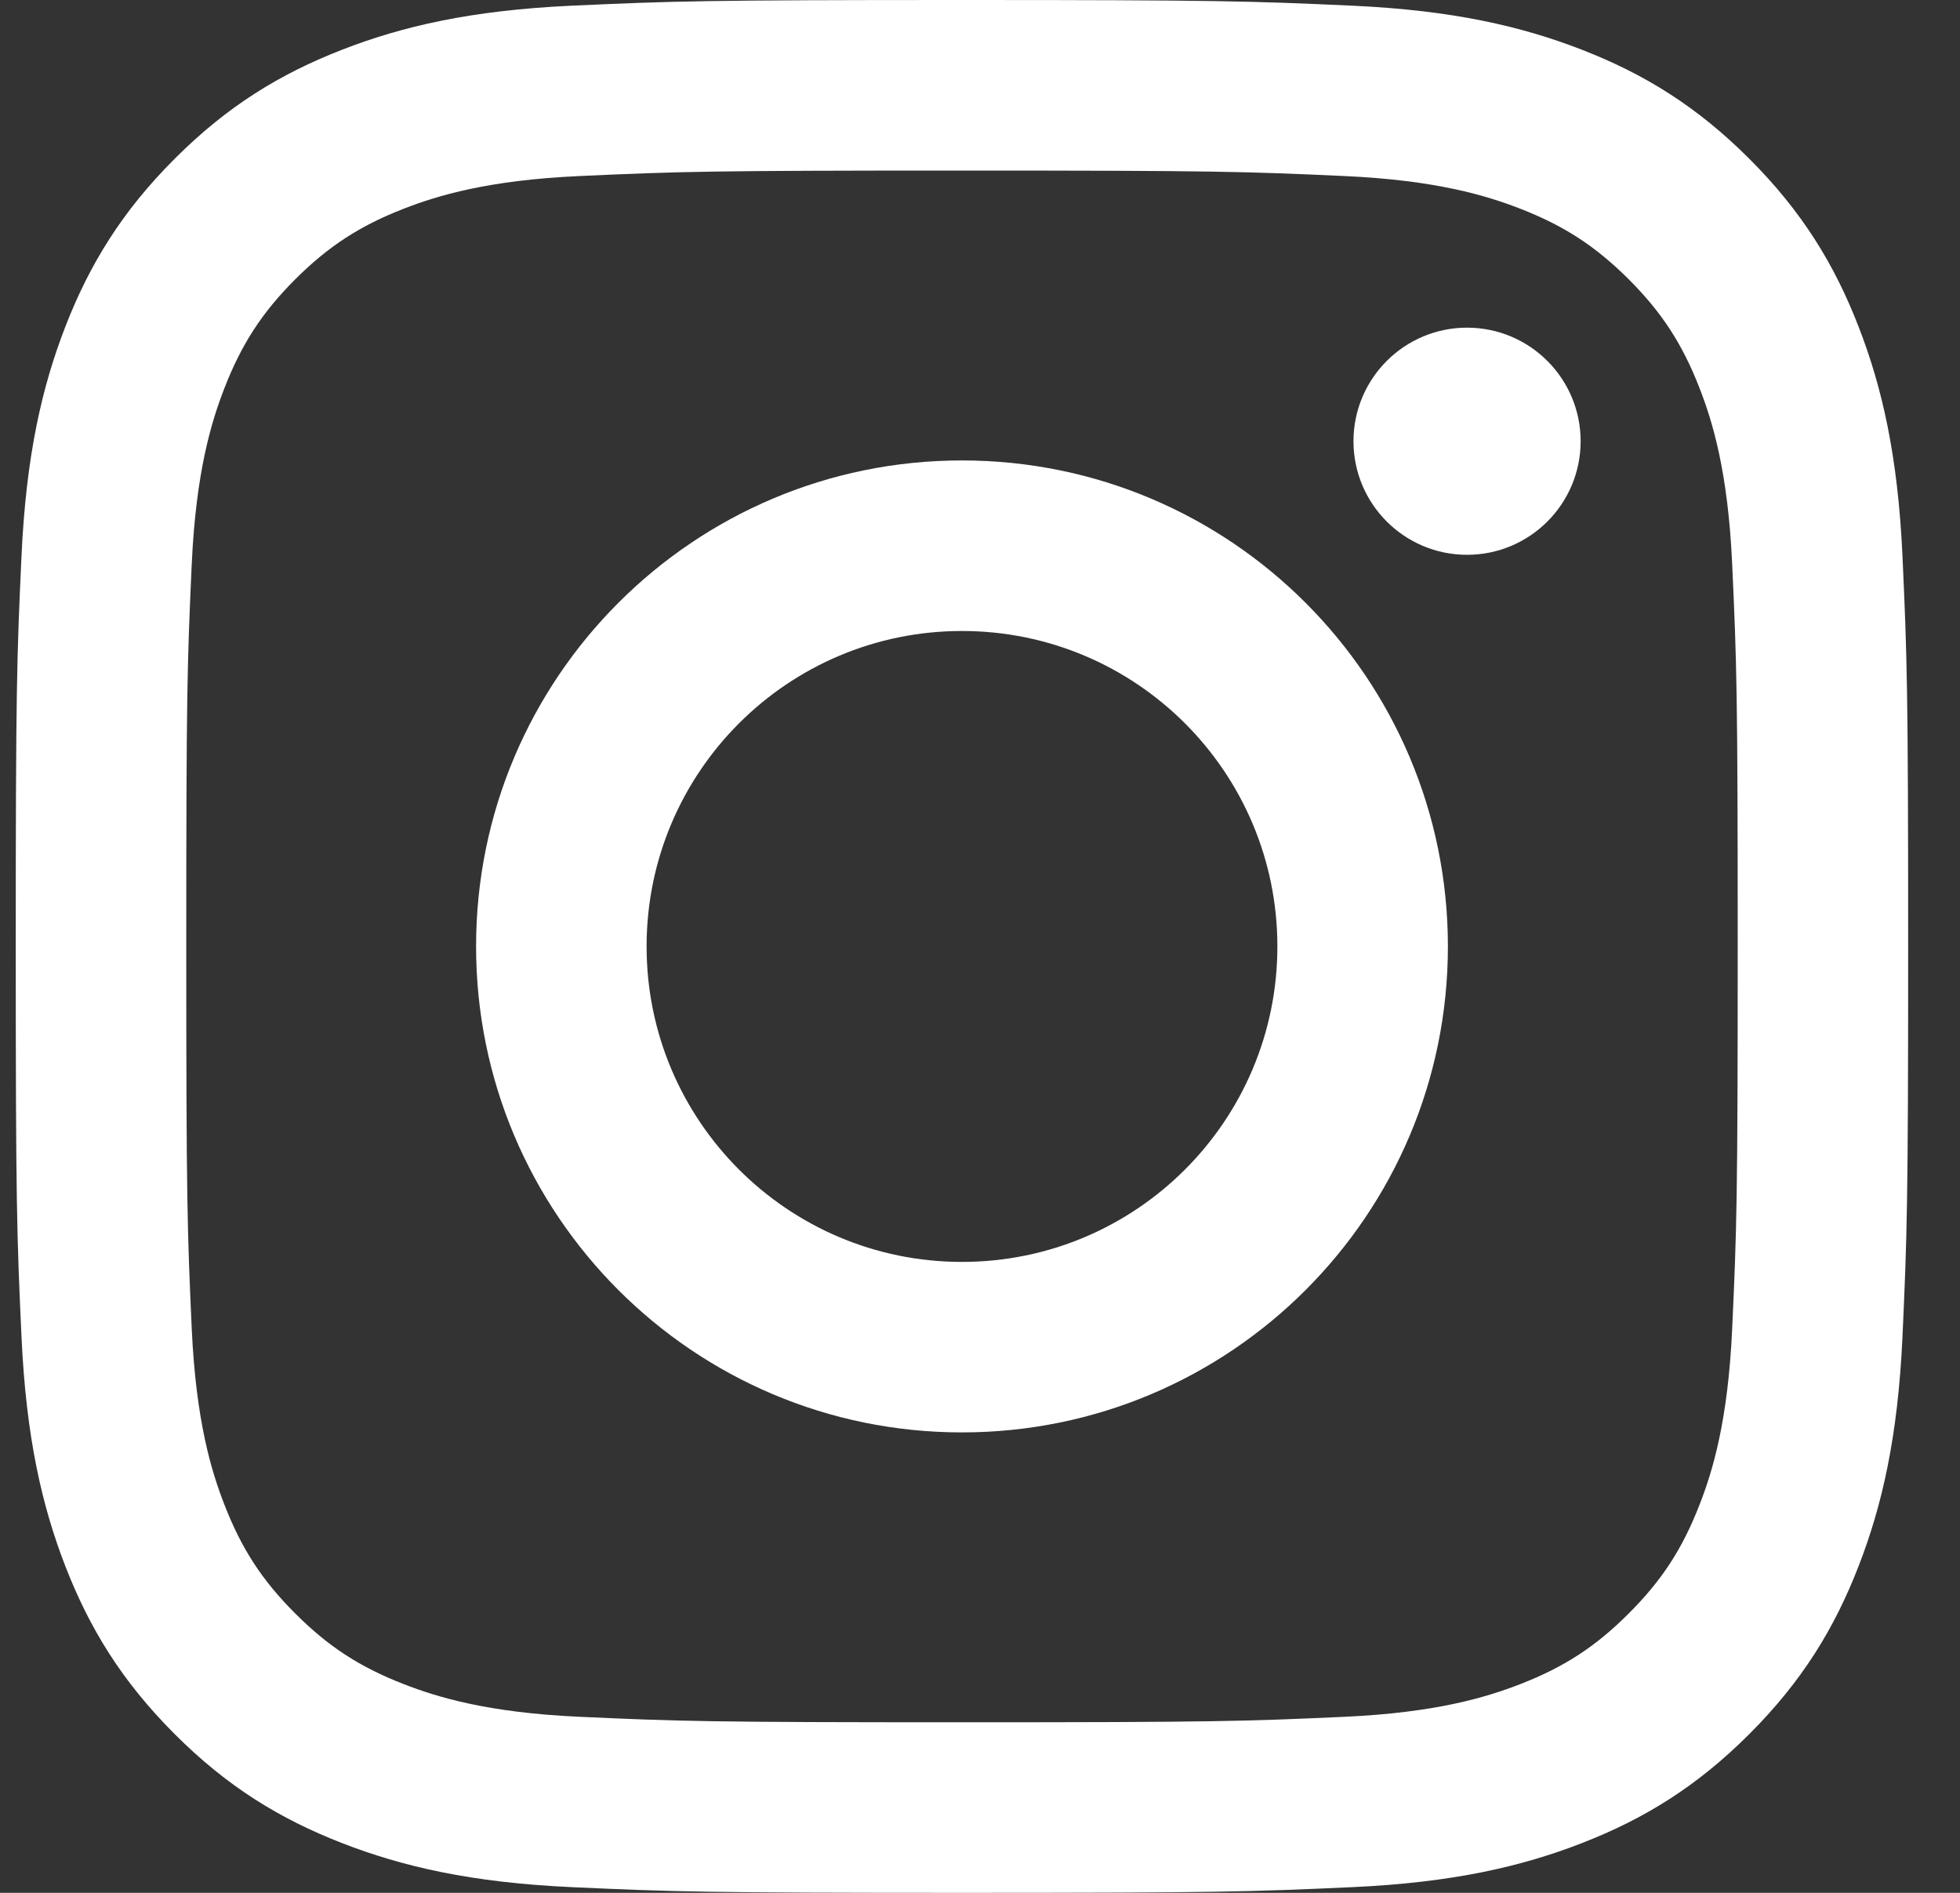 <svg width="29" height="28" viewBox="0 0 29 28" fill="none" xmlns="http://www.w3.org/2000/svg">
<rect x="0" y="0" width="29" height="28" fill="#333333" stroke="none"/>
<path d="M14.233 0C10.431 0 9.954 0.016 8.461 0.084C6.971 0.152 5.953 0.389 5.063 0.735C4.142 1.093 3.361 1.571 2.583 2.35C1.805 3.128 1.326 3.909 0.968 4.829C0.622 5.72 0.386 6.738 0.318 8.228C0.249 9.721 0.233 10.198 0.233 14C0.233 17.802 0.249 18.279 0.318 19.772C0.386 21.262 0.622 22.28 0.968 23.171C1.326 24.091 1.805 24.872 2.583 25.65C3.361 26.429 4.142 26.907 5.063 27.265C5.953 27.611 6.971 27.848 8.461 27.916C9.954 27.984 10.431 28 14.233 28C18.036 28 18.512 27.984 20.006 27.916C21.496 27.848 22.513 27.611 23.404 27.265C24.325 26.907 25.105 26.429 25.884 25.65C26.662 24.872 27.141 24.091 27.498 23.171C27.845 22.28 28.081 21.262 28.149 19.772C28.217 18.279 28.233 17.802 28.233 14C28.233 10.198 28.217 9.721 28.149 8.228C28.081 6.738 27.845 5.72 27.498 4.829C27.141 3.909 26.662 3.128 25.884 2.35C25.105 1.571 24.325 1.093 23.404 0.735C22.513 0.389 21.496 0.152 20.006 0.084C18.512 0.016 18.036 0 14.233 0ZM14.233 2.523C17.971 2.523 18.414 2.537 19.891 2.604C21.256 2.666 21.997 2.895 22.49 3.086C23.144 3.34 23.61 3.644 24.1 4.133C24.59 4.623 24.893 5.09 25.147 5.743C25.339 6.237 25.567 6.978 25.629 8.343C25.697 9.819 25.711 10.262 25.711 14C25.711 17.738 25.697 18.181 25.629 19.657C25.567 21.022 25.339 21.764 25.147 22.257C24.893 22.91 24.59 23.377 24.1 23.866C23.61 24.357 23.144 24.66 22.49 24.914C21.997 25.105 21.256 25.334 19.891 25.396C18.415 25.463 17.972 25.477 14.233 25.477C10.495 25.477 10.052 25.463 8.576 25.396C7.211 25.334 6.47 25.105 5.977 24.914C5.323 24.66 4.857 24.357 4.367 23.866C3.877 23.377 3.574 22.91 3.32 22.257C3.128 21.764 2.9 21.022 2.837 19.657C2.77 18.181 2.756 17.738 2.756 14C2.756 10.262 2.77 9.819 2.837 8.343C2.9 6.978 3.128 6.237 3.32 5.743C3.574 5.09 3.877 4.623 4.367 4.133C4.857 3.644 5.323 3.34 5.977 3.086C6.47 2.895 7.211 2.666 8.576 2.604C10.052 2.537 10.495 2.523 14.233 2.523Z" fill="white"/>
<path d="M14.233 18.667C11.656 18.667 9.567 16.578 9.567 14C9.567 11.423 11.656 9.334 14.233 9.334C16.811 9.334 18.9 11.423 18.9 14C18.9 16.578 16.811 18.667 14.233 18.667ZM14.233 6.811C10.263 6.811 7.044 10.03 7.044 14C7.044 17.971 10.263 21.189 14.233 21.189C18.204 21.189 21.423 17.971 21.423 14C21.423 10.03 18.204 6.811 14.233 6.811Z" fill="white"/>
<path d="M23.387 6.527C23.387 7.455 22.634 8.207 21.706 8.207C20.779 8.207 20.026 7.455 20.026 6.527C20.026 5.599 20.779 4.847 21.706 4.847C22.634 4.847 23.387 5.599 23.387 6.527Z" fill="white"/>
</svg>

